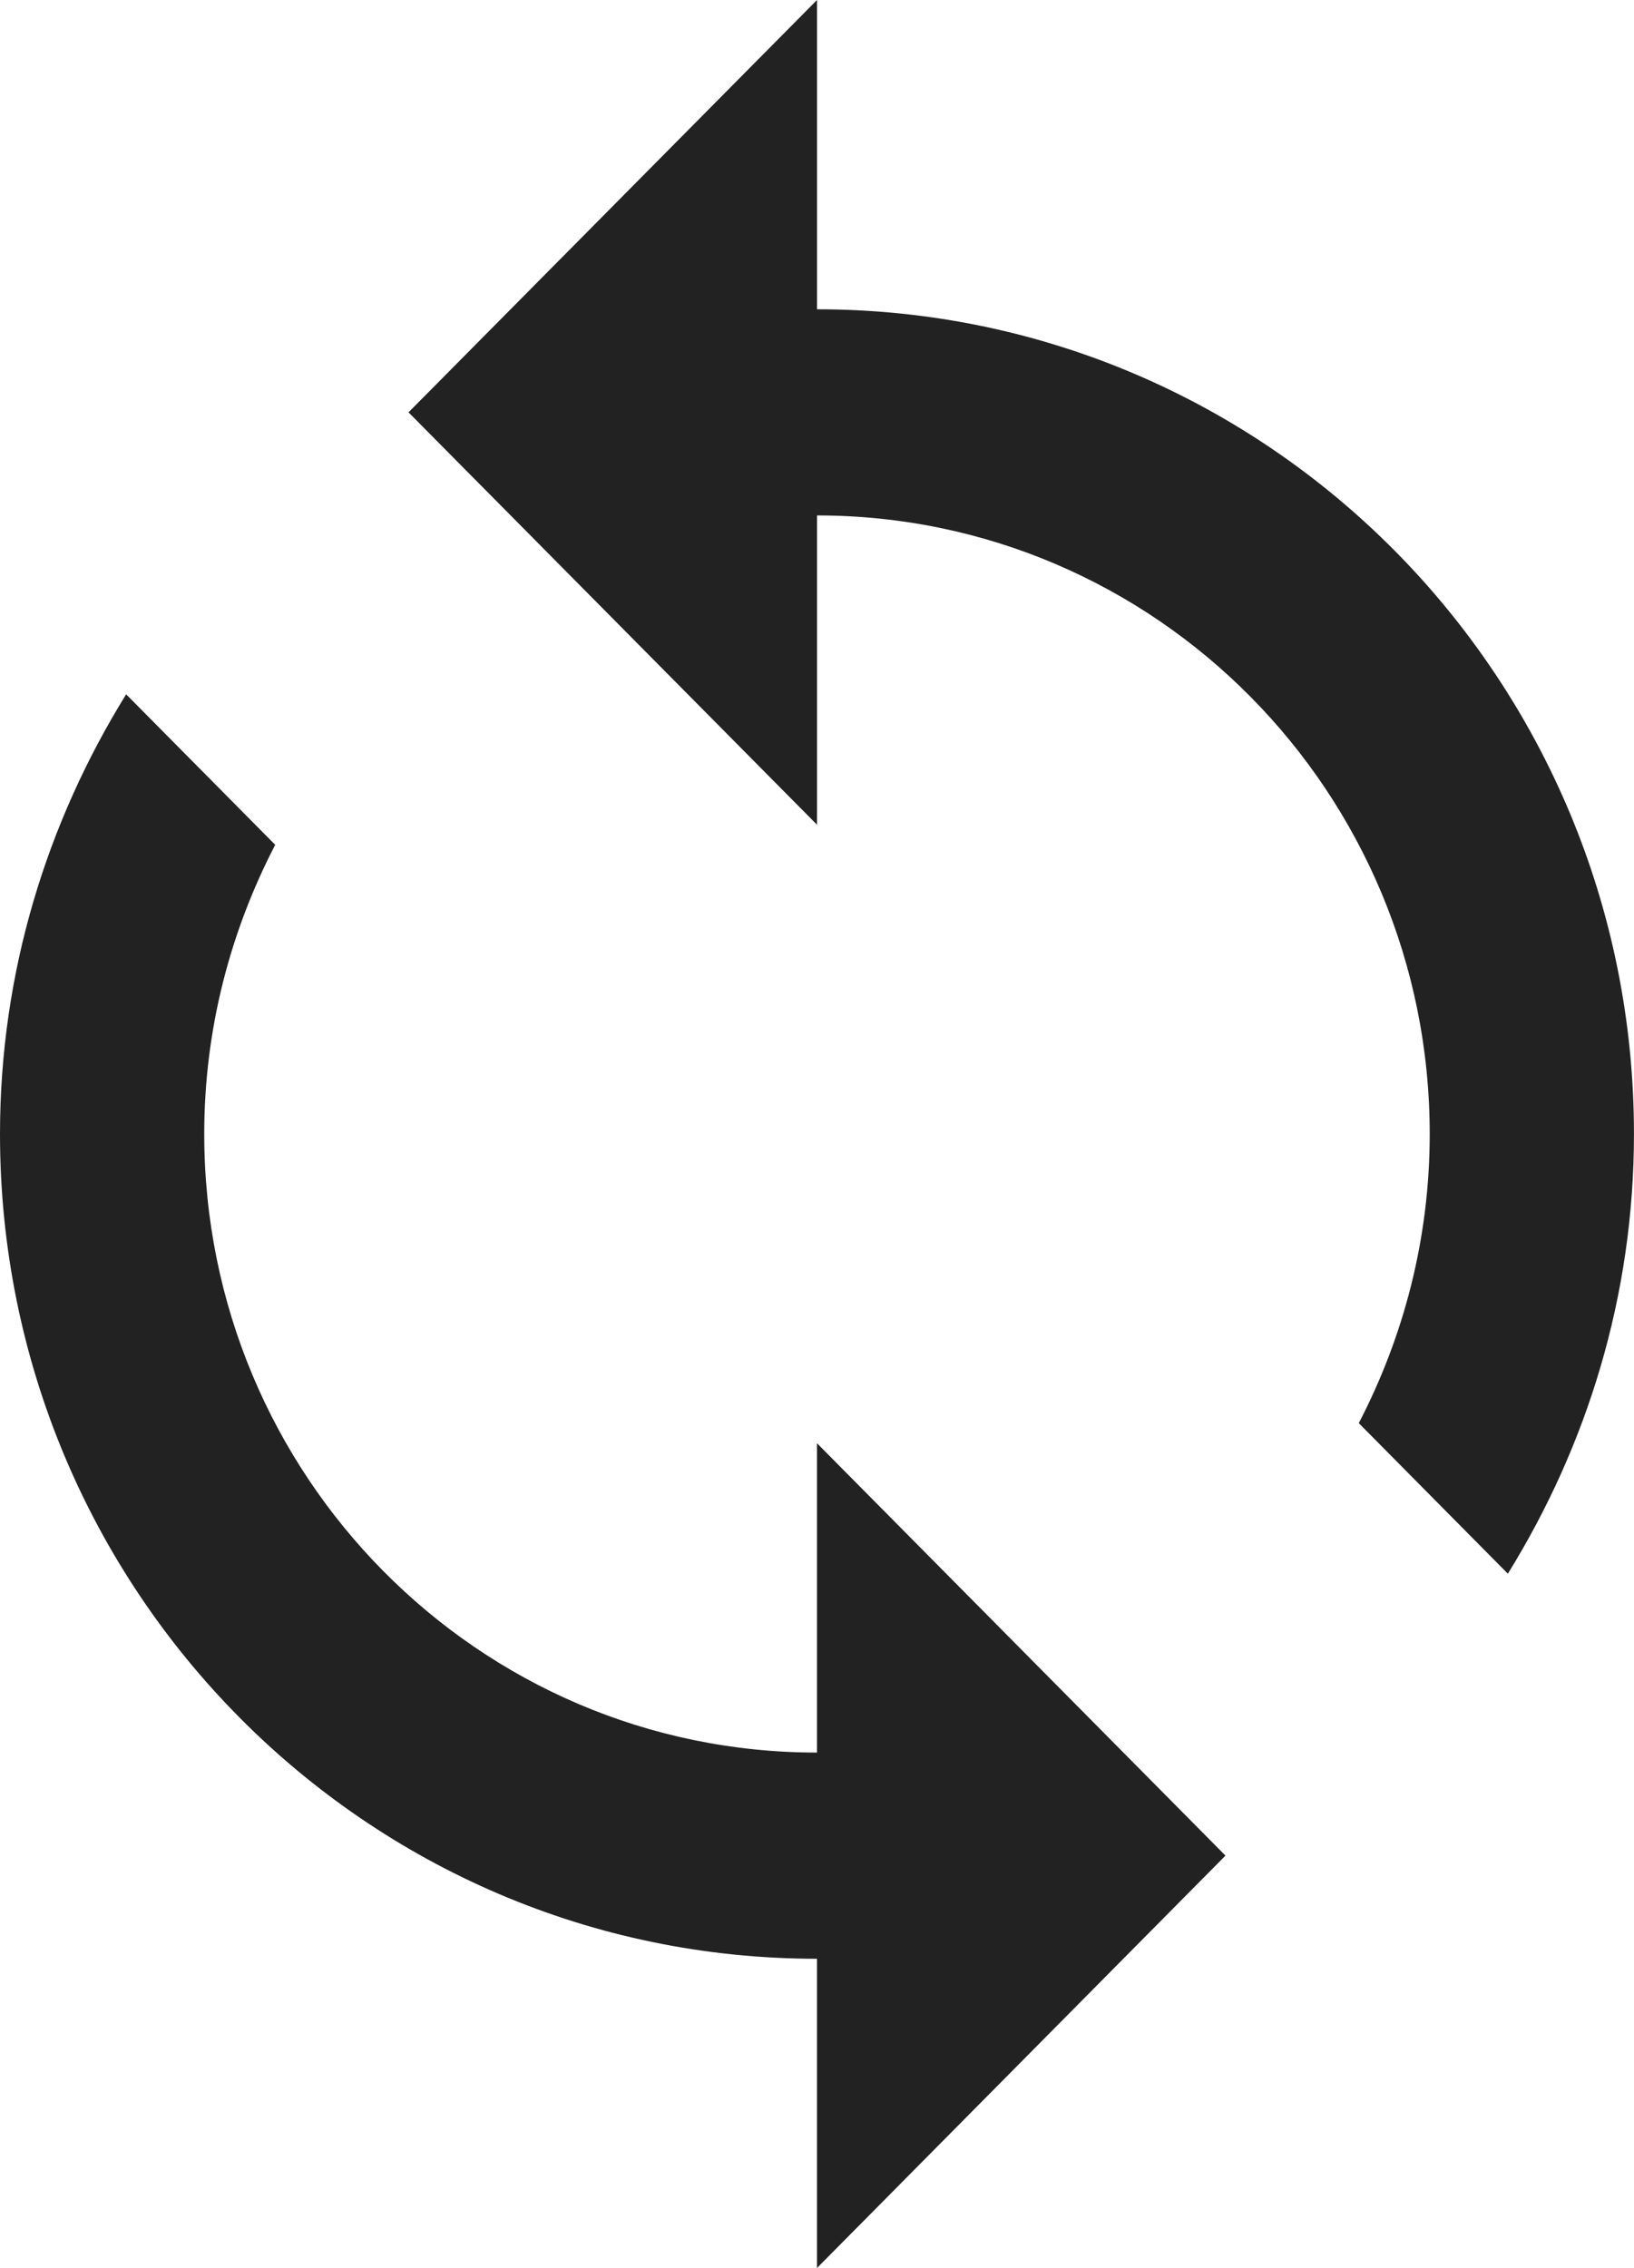 <?xml version="1.0" encoding="utf-8"?>
<!-- Generator: Adobe Illustrator 16.0.0, SVG Export Plug-In . SVG Version: 6.00 Build 0)  -->
<!DOCTYPE svg PUBLIC "-//W3C//DTD SVG 1.1//EN" "http://www.w3.org/Graphics/SVG/1.1/DTD/svg11.dtd">
<svg version="1.1" id="Layer_1" xmlns="http://www.w3.org/2000/svg" xmlns:xlink="http://www.w3.org/1999/xlink" x="0px" y="0px"
	 width="36.01px" height="49.982px" viewBox="0 0 36.01 49.982" enable-background="new 0 0 36.01 49.982" xml:space="preserve">
<g>
	<g>
		<path fill="#222222" d="M18.005,38.623c-7.461,0-13.504-6.101-13.504-13.632c0-2.306,0.574-4.464,1.564-6.373L2.78,15.301
			C1.036,18.119,0,21.424,0,24.991c0,10.042,8.058,18.176,18.005,18.176v6.815l9.002-9.088l-9.002-9.088V38.623z M18.005,6.816V0
			L9.003,9.087l9.002,9.088v-6.816c7.46,0,13.503,6.1,13.503,13.632c0,2.306-0.573,4.464-1.563,6.372l3.285,3.318
			c1.744-2.818,2.779-6.123,2.779-9.69C36.01,14.949,27.953,6.816,18.005,6.816z"/>
	</g>
</g>
</svg>

